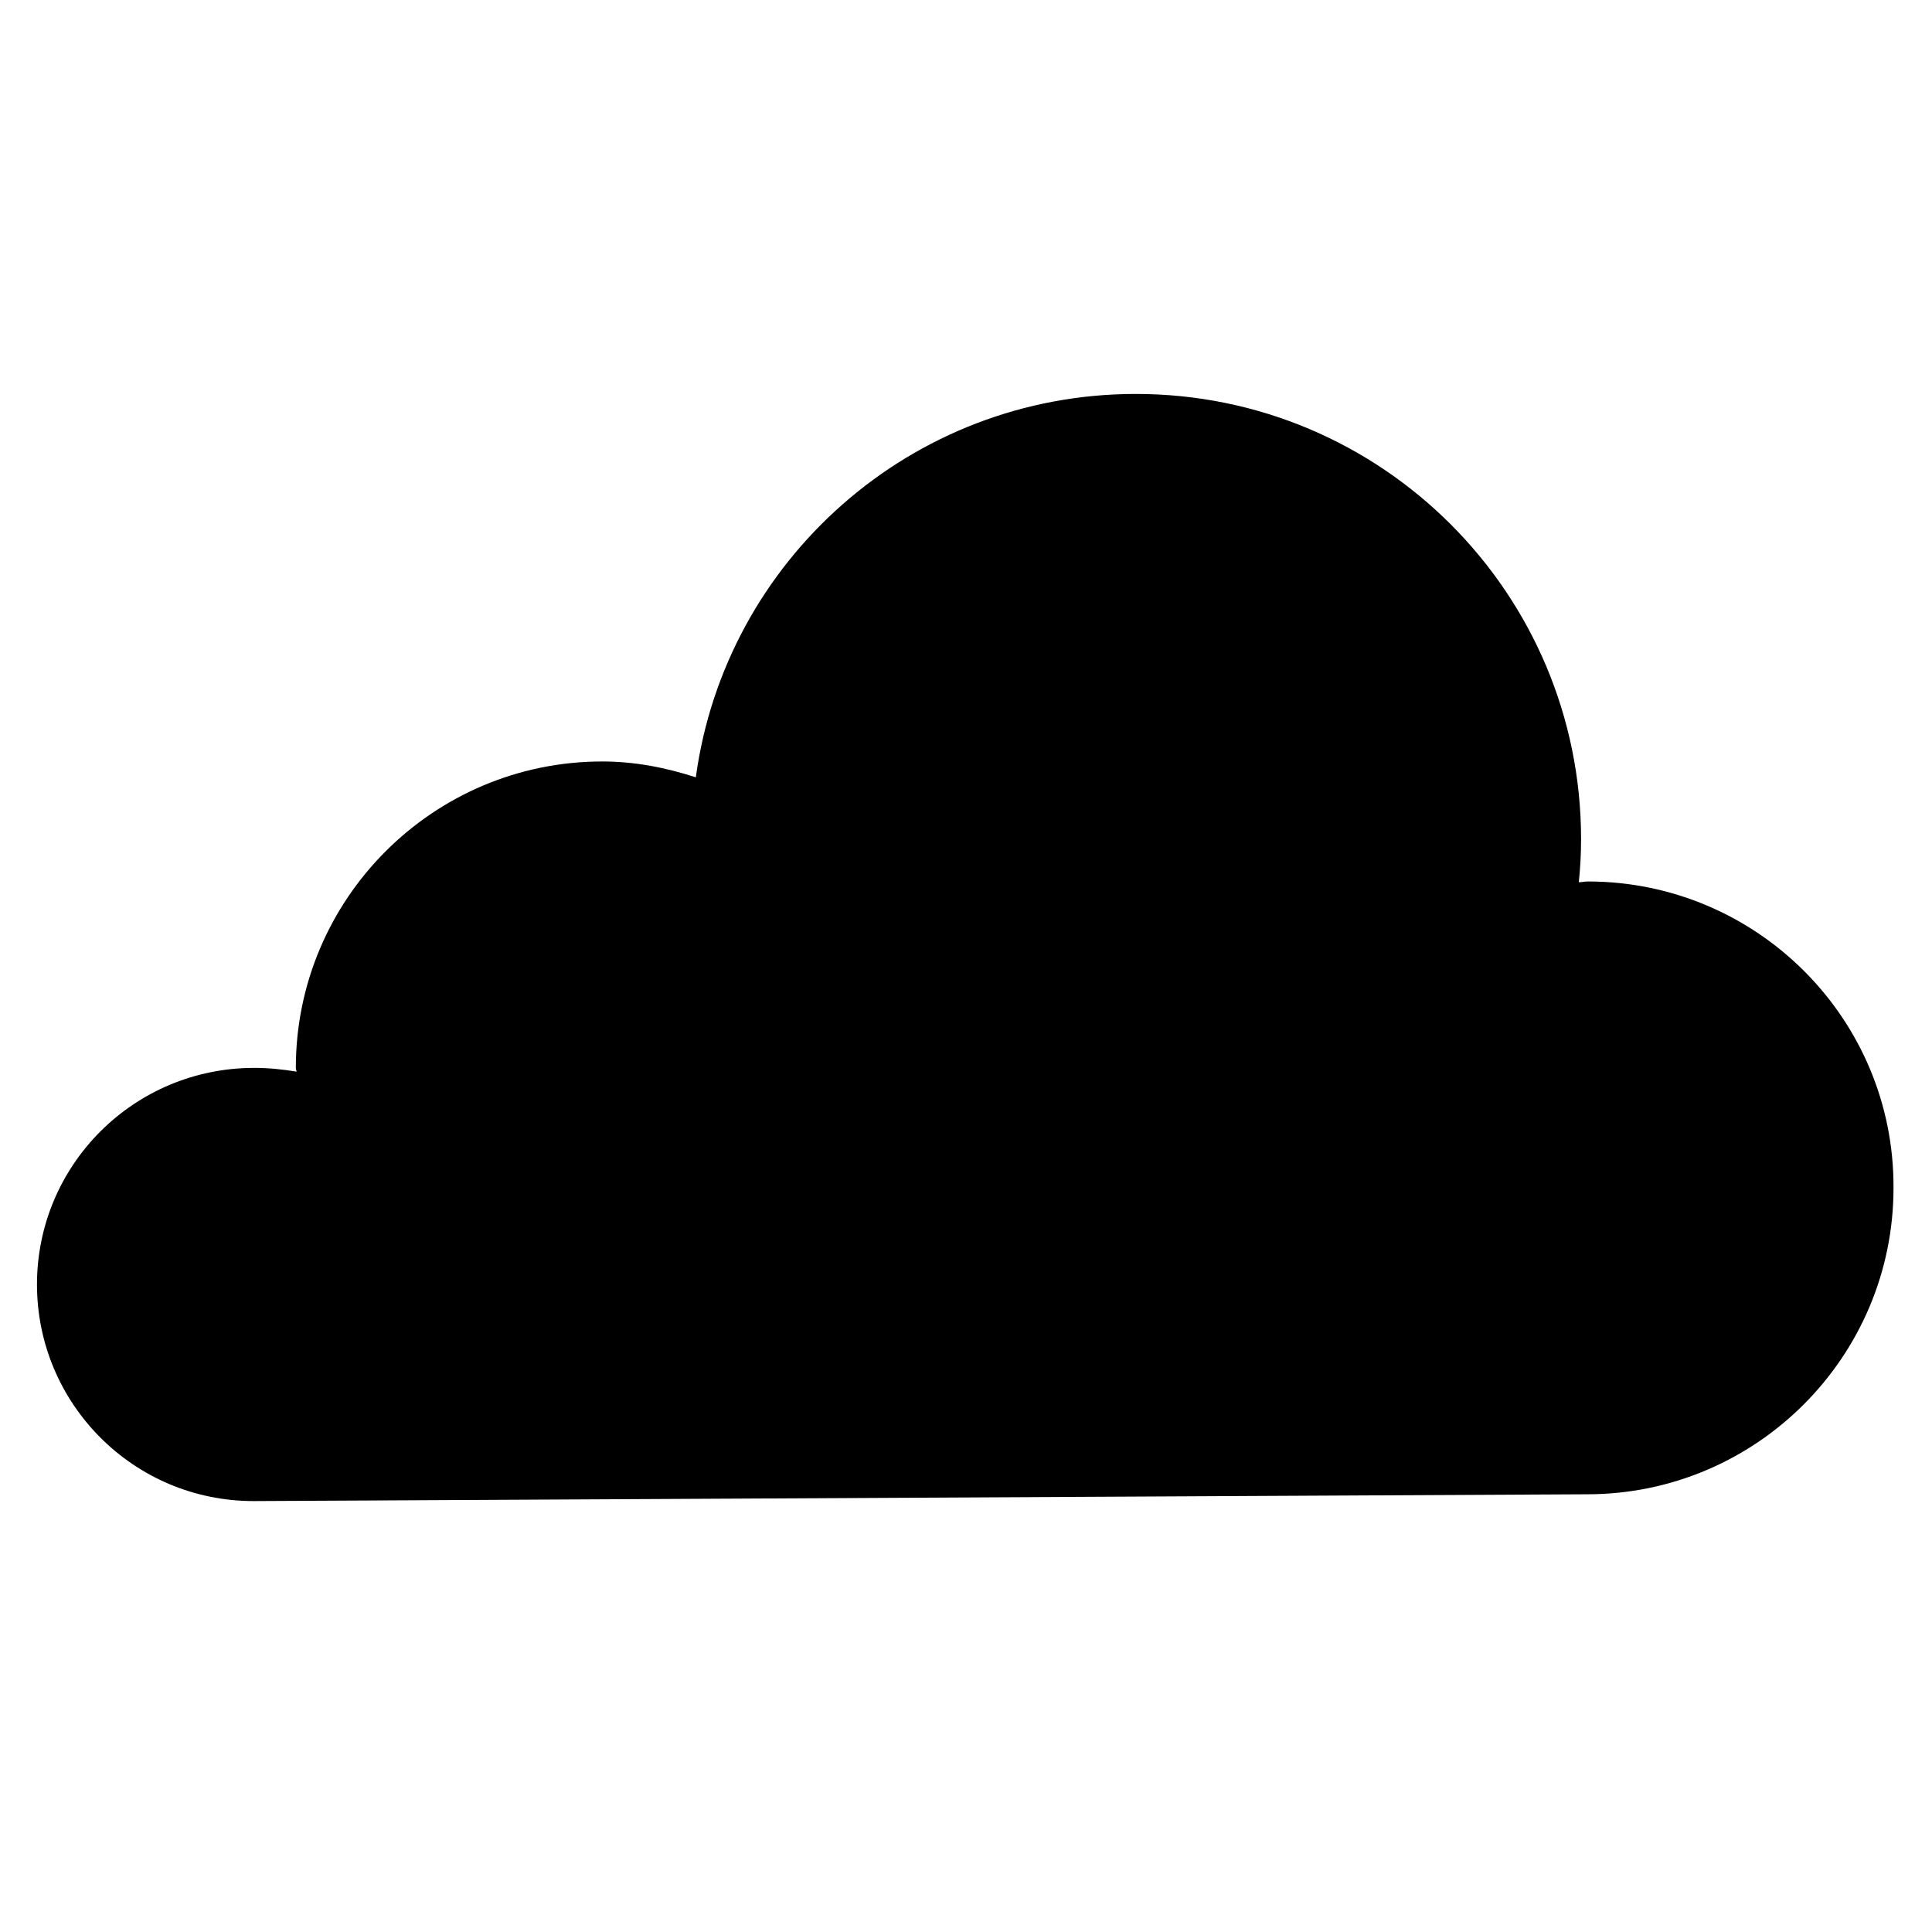 <?xml version="1.0" encoding="utf-8"?>

<svg fill="#000000" height="800px" width="800px" version="1.2" baseProfile="tiny" id="Layer_1" xmlns="http://www.w3.org/2000/svg" xmlns:xlink="http://www.w3.org/1999/xlink"
	  viewBox="0 0 256 256" xml:space="preserve">
<path d="M210.4,116.8c-0.4,0-0.8,0.1-1.2,0.1c0.2-1.9,0.3-3.8,0.3-5.7c0-32.6-26.4-59-59-59c-29.8,0-54.4,22.1-58.3,50.8
	c-4-1.3-8.1-2.1-12.4-2.1c-22.4,0-40.6,18.2-40.6,40.6c0,0.2,0.1,0.4,0.1,0.5c-1.8-0.3-3.7-0.5-5.6-0.5c-16,0-28.8,12.9-28.8,28.7
	s12.8,28.7,28.7,28.7c0,0,175.5-0.9,176.7-0.9c22.4,0,40.6-18.2,40.6-40.6C251,135,232.8,116.8,210.4,116.8z"/>
</svg>